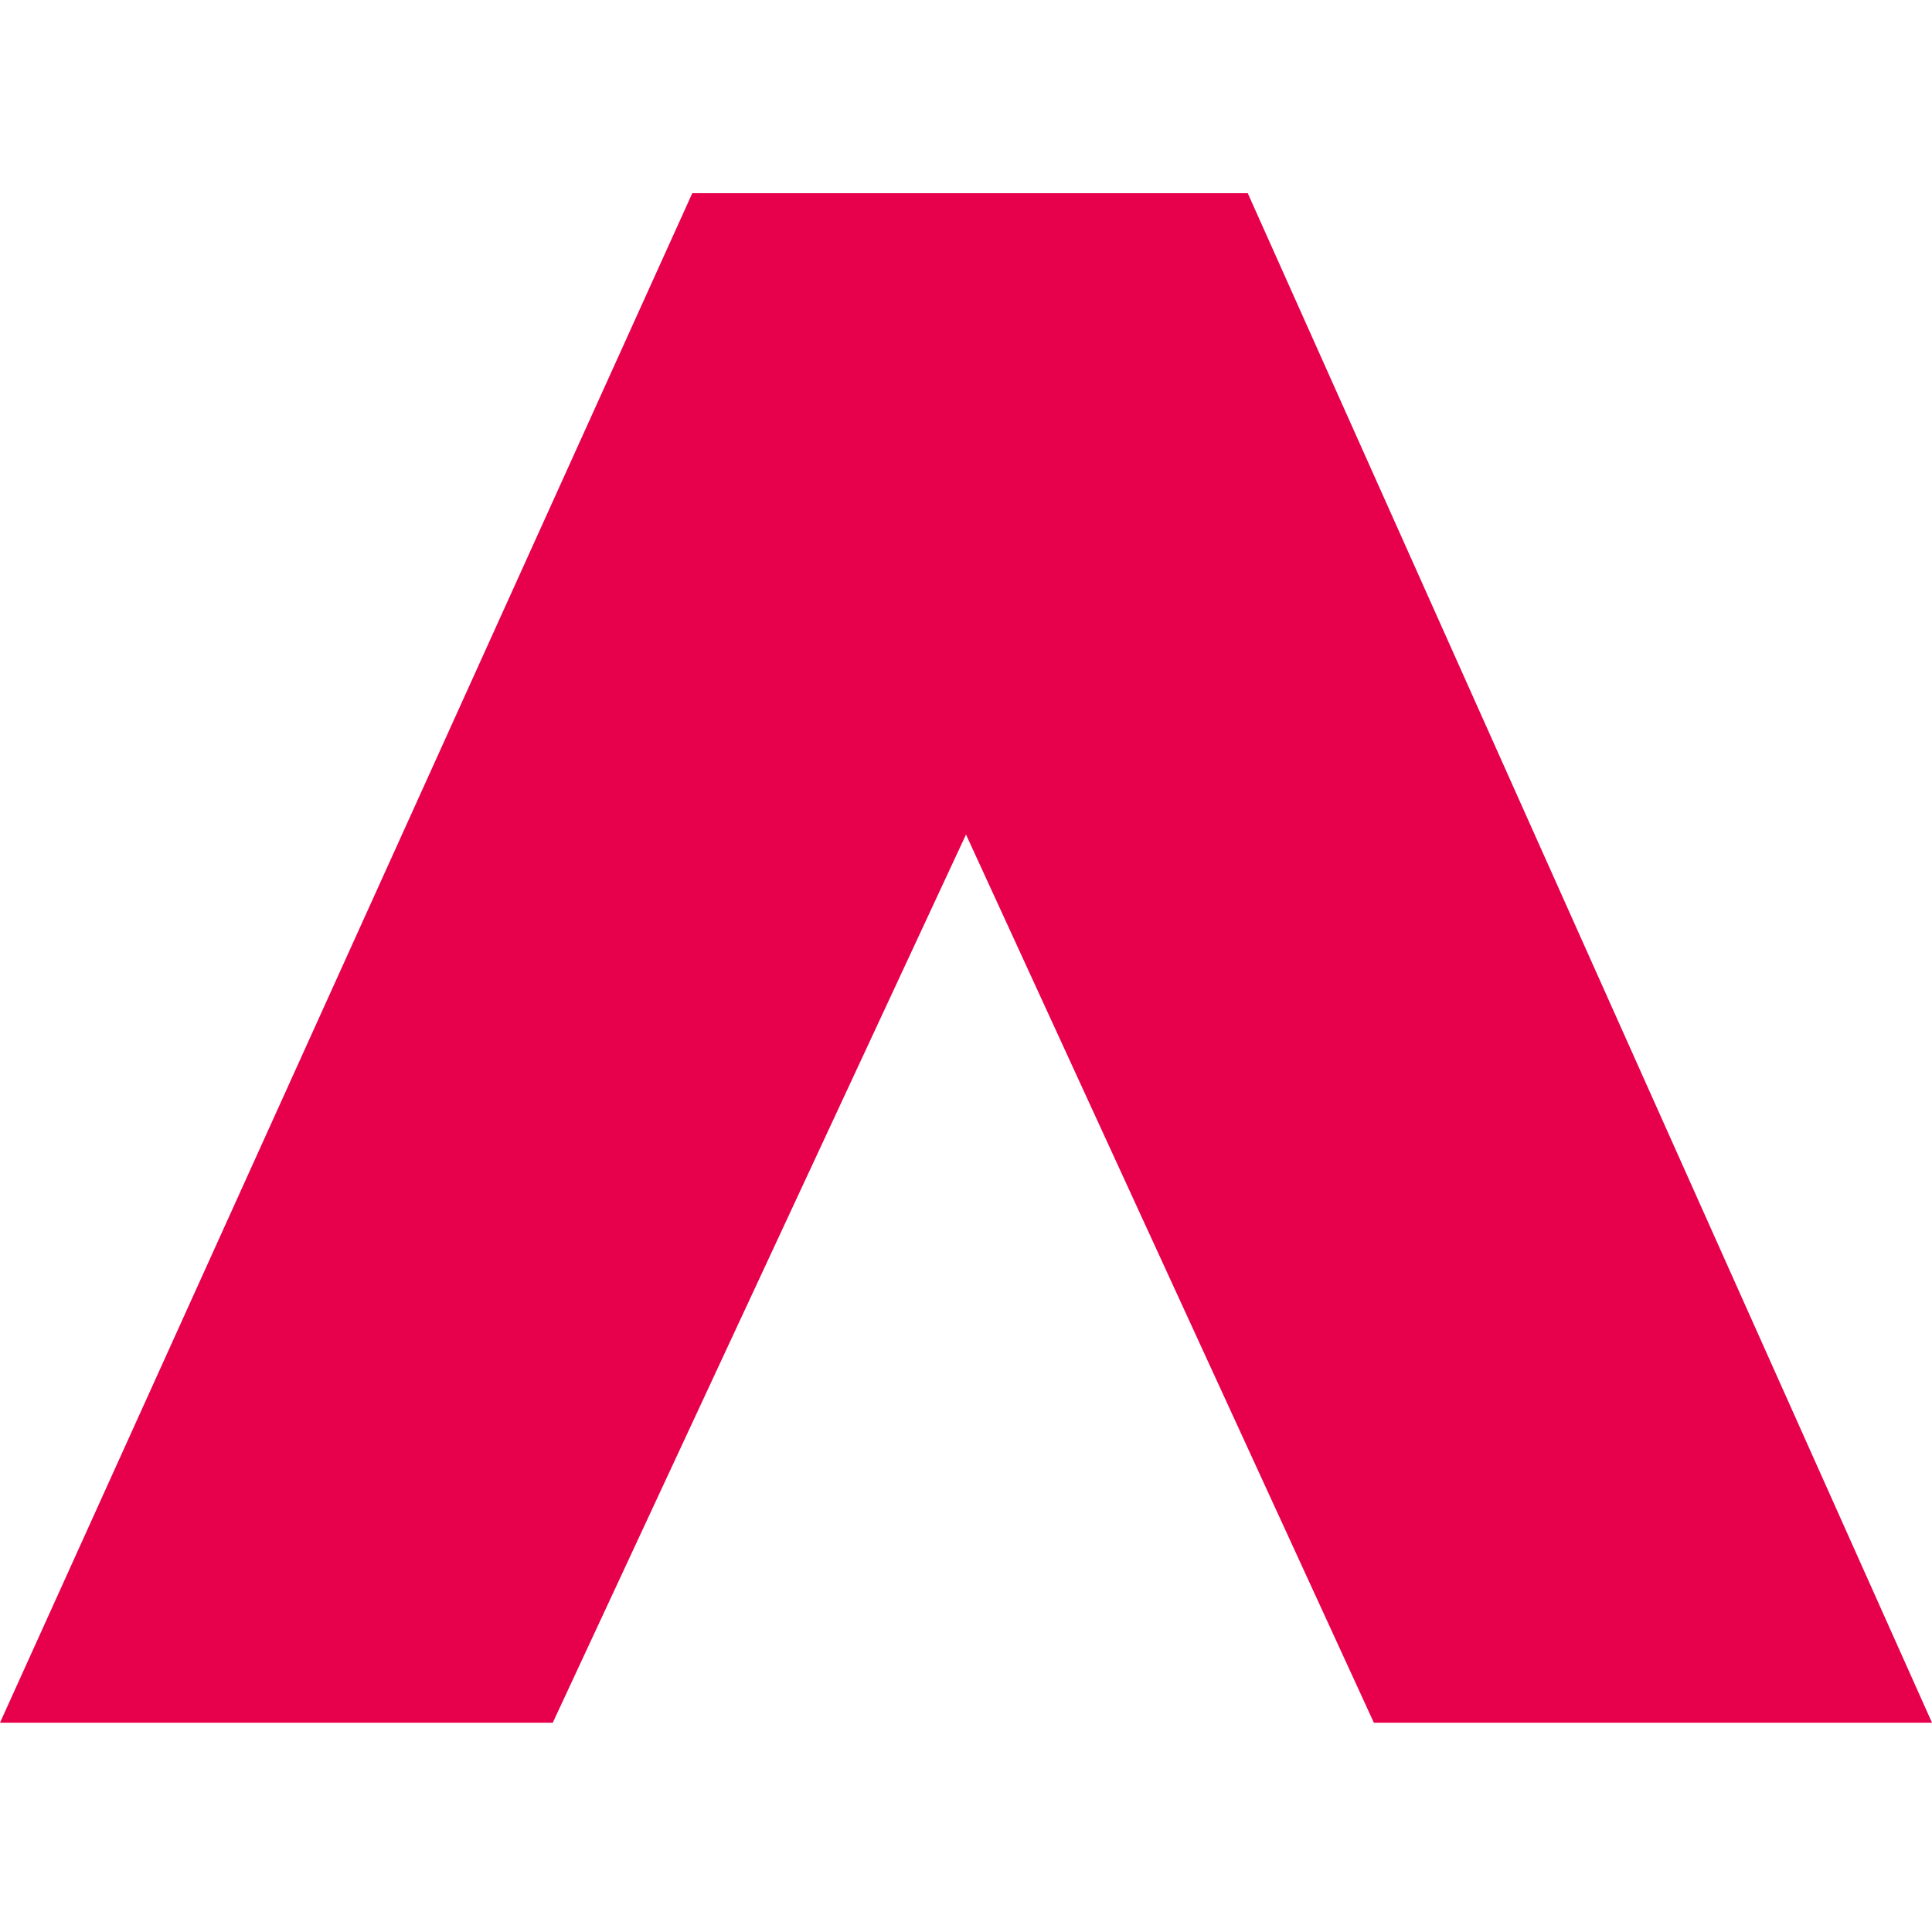 <?xml version="1.0" encoding="UTF-8"?>
<svg id="Layer_1" xmlns="http://www.w3.org/2000/svg" version="1.1" viewBox="0 0 72 72">
  <!-- Generator: Adobe Illustrator 29.4.0, SVG Export Plug-In . SVG Version: 2.1.0 Build 152)  -->
  <defs>
    <style>
      .st0 {
        fill: #e7004c;
      }
    </style>
  </defs>
  <polygon class="st0" points="0 64.2 25.8 7.2 46.5 7.2 72 64.2 51.2 64.2 36 31.1 20.6 64.2 0 64.2"/>
</svg>